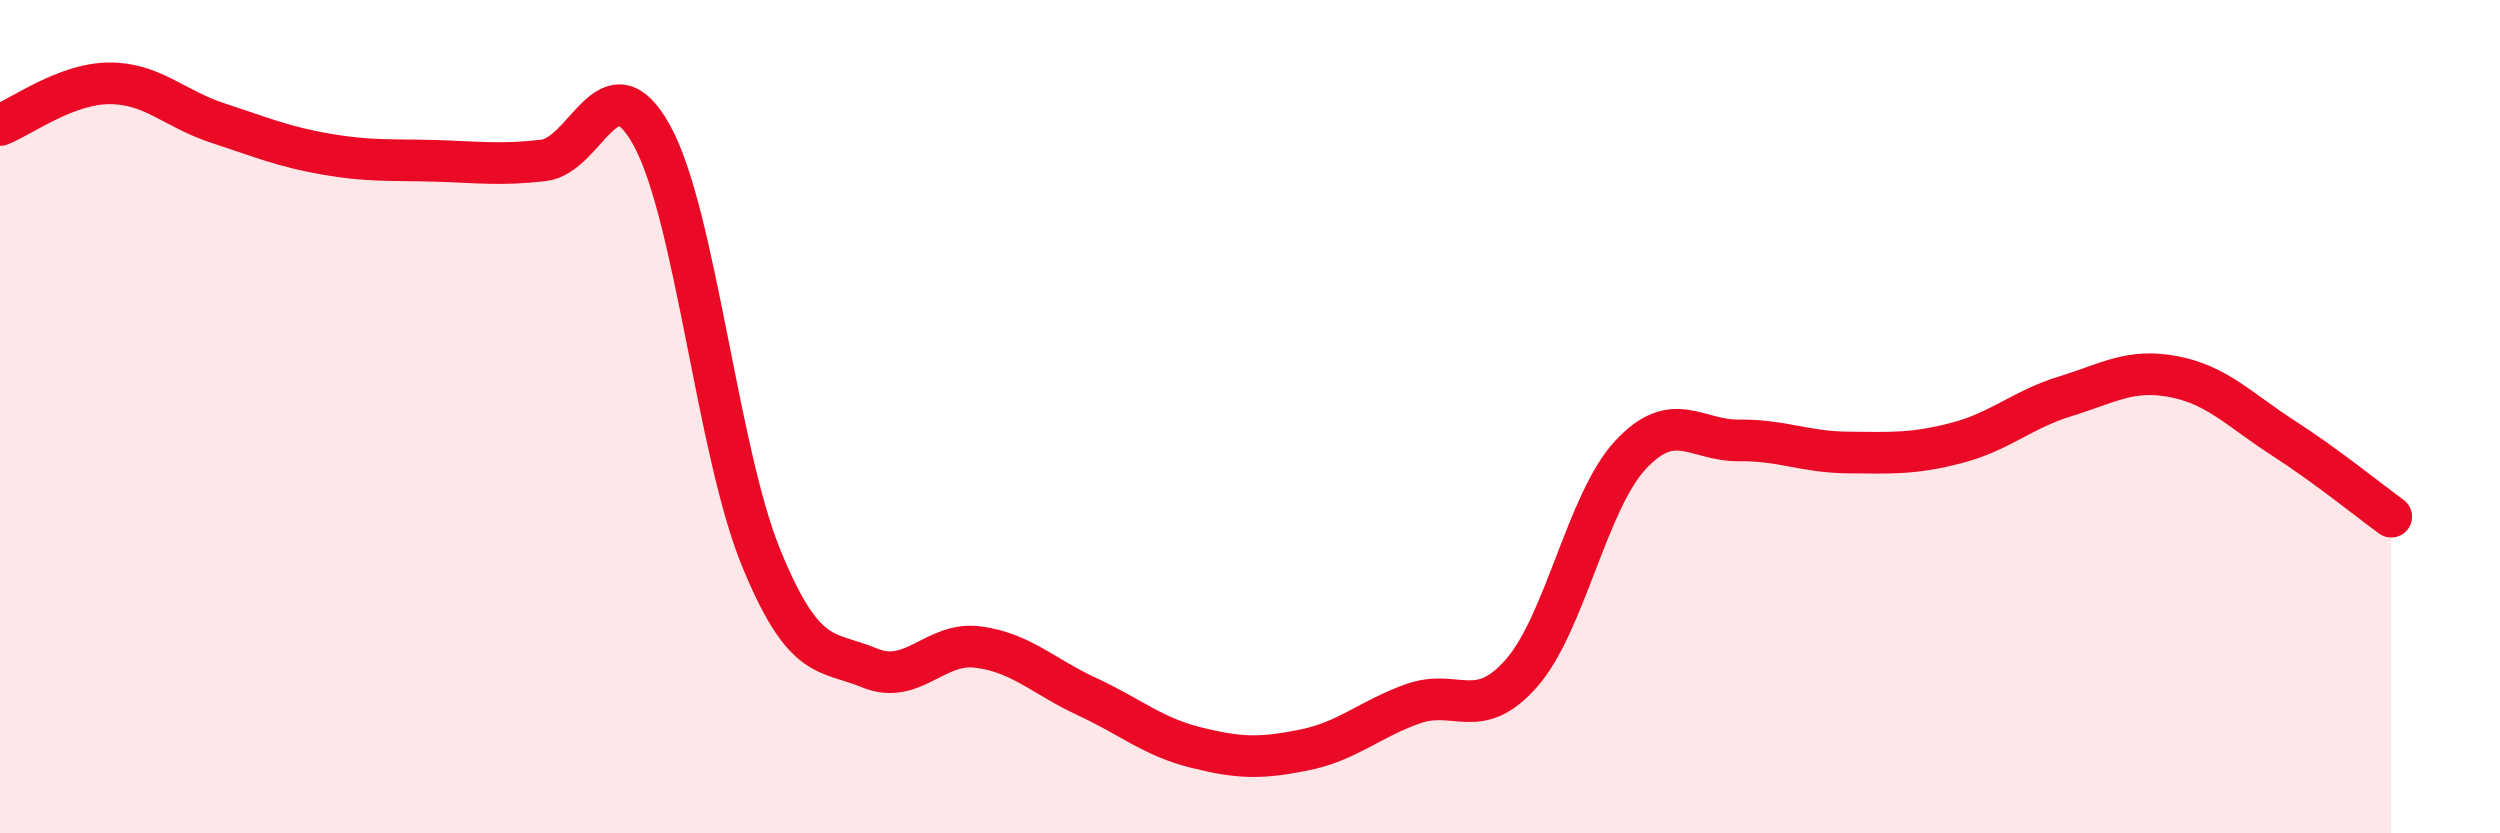 
    <svg width="60" height="20" viewBox="0 0 60 20" xmlns="http://www.w3.org/2000/svg">
      <path
        d="M 0,3 C 0.52,2.8 1.57,2.01 2.61,2 C 3.65,1.99 4.18,2.61 5.22,2.95 C 6.26,3.29 6.79,3.52 7.83,3.7 C 8.87,3.88 9.39,3.83 10.43,3.86 C 11.47,3.89 12,3.97 13.04,3.85 C 14.08,3.73 14.61,1.36 15.65,3.26 C 16.69,5.16 17.22,10.82 18.26,13.37 C 19.3,15.92 19.83,15.6 20.87,16.03 C 21.91,16.46 22.44,15.39 23.48,15.53 C 24.52,15.67 25.05,16.24 26.09,16.72 C 27.13,17.2 27.66,17.68 28.7,17.94 C 29.74,18.2 30.26,18.21 31.3,18 C 32.34,17.79 32.87,17.26 33.91,16.89 C 34.95,16.52 35.48,17.34 36.52,16.15 C 37.56,14.96 38.09,12.04 39.13,10.92 C 40.17,9.8 40.7,10.58 41.74,10.57 C 42.78,10.56 43.31,10.85 44.35,10.86 C 45.39,10.87 45.92,10.9 46.96,10.63 C 48,10.36 48.53,9.83 49.57,9.51 C 50.61,9.19 51.13,8.84 52.17,9.04 C 53.21,9.24 53.74,9.83 54.78,10.5 C 55.82,11.17 56.87,12.02 57.39,12.4L57.39 20L0 20Z"
        fill="#EB0A25"
        opacity="0.1"
        stroke-linecap="round"
        stroke-linejoin="round"
      />
      <path
        d="M 0,3 C 0.52,2.8 1.57,2.01 2.61,2 C 3.65,1.99 4.18,2.61 5.22,2.95 C 6.26,3.29 6.79,3.52 7.83,3.7 C 8.87,3.88 9.39,3.83 10.43,3.86 C 11.47,3.89 12,3.97 13.04,3.85 C 14.08,3.73 14.61,1.36 15.65,3.26 C 16.69,5.16 17.22,10.82 18.26,13.37 C 19.3,15.92 19.83,15.6 20.87,16.03 C 21.91,16.46 22.44,15.39 23.48,15.53 C 24.52,15.67 25.05,16.24 26.09,16.72 C 27.13,17.2 27.66,17.68 28.7,17.94 C 29.74,18.2 30.26,18.21 31.3,18 C 32.34,17.79 32.87,17.26 33.91,16.89 C 34.95,16.52 35.48,17.34 36.52,16.15 C 37.56,14.96 38.09,12.04 39.13,10.92 C 40.17,9.8 40.7,10.58 41.74,10.57 C 42.78,10.56 43.31,10.85 44.35,10.86 C 45.39,10.87 45.92,10.9 46.96,10.63 C 48,10.36 48.53,9.83 49.57,9.51 C 50.61,9.19 51.13,8.84 52.17,9.04 C 53.21,9.24 53.74,9.83 54.78,10.5 C 55.82,11.17 56.87,12.02 57.39,12.4"
        stroke="#EB0A25"
        stroke-width="1"
        fill="none"
        stroke-linecap="round"
        stroke-linejoin="round"
      />
    </svg>
  